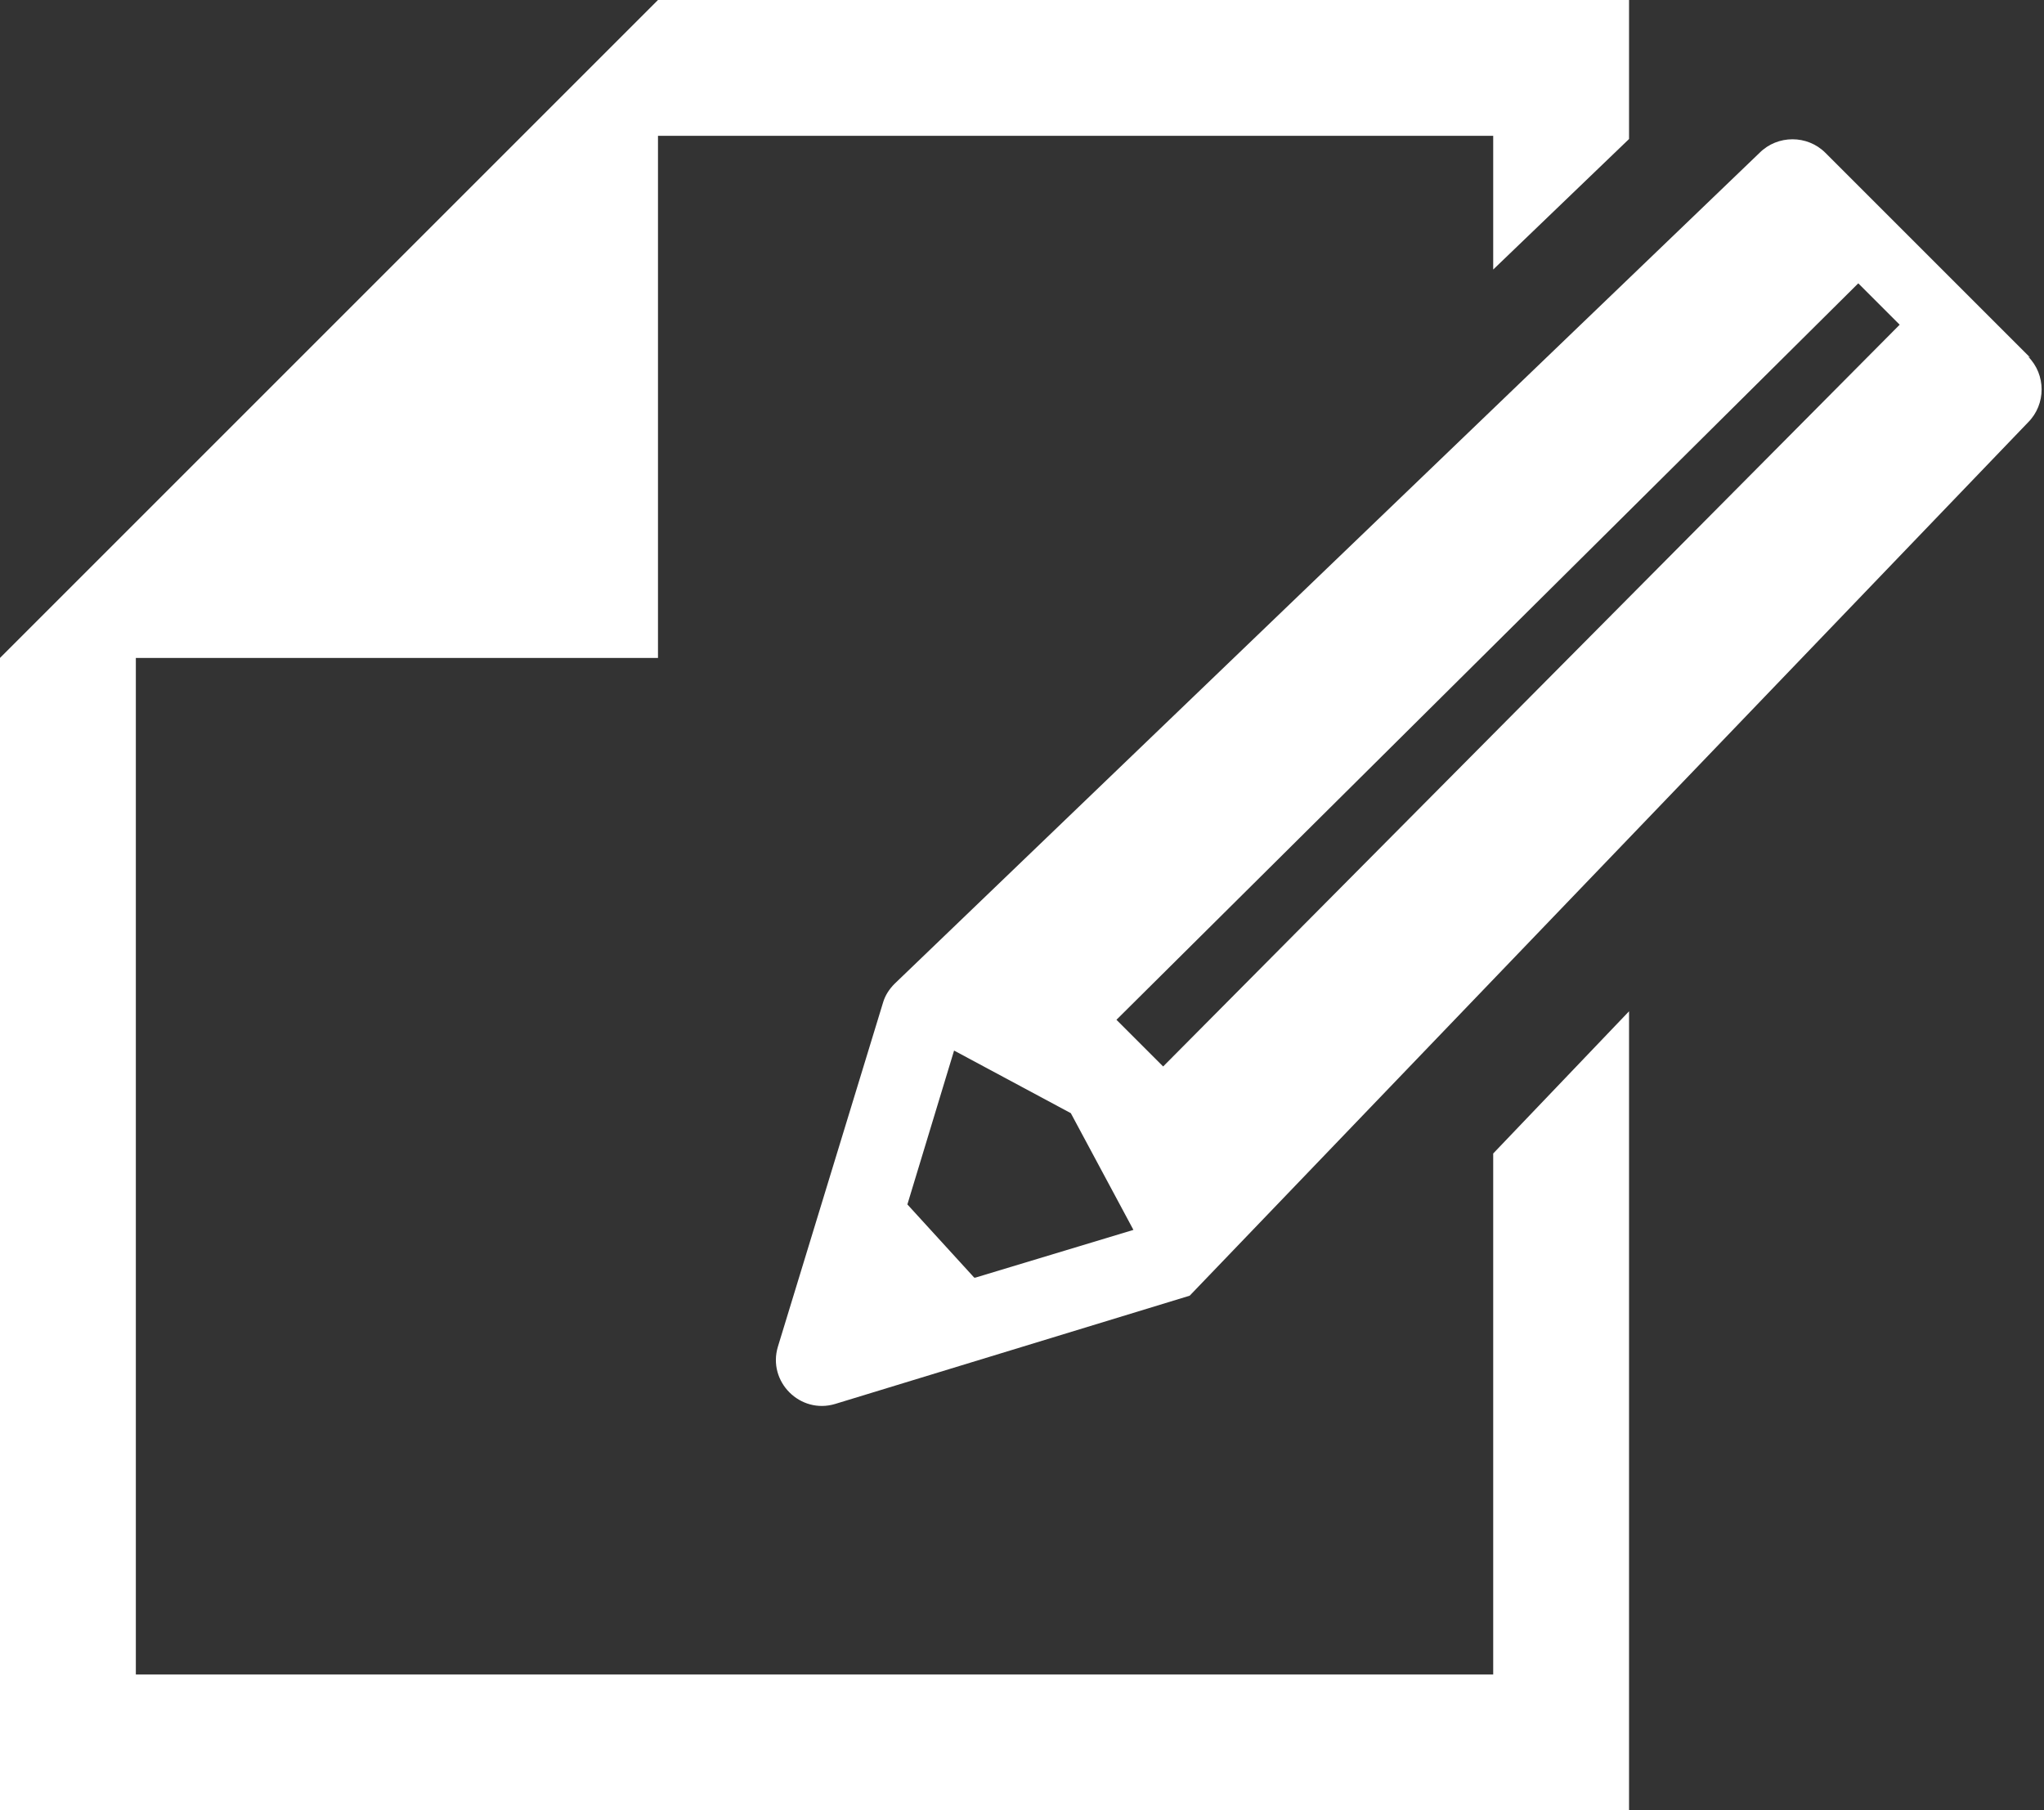 <?xml version="1.0" encoding="UTF-8"?><svg id="_レイヤー_2" xmlns="http://www.w3.org/2000/svg" width="19.26" height="17.06" viewBox="0 0 19.26 17.06"><rect x="0" y="0" width="19.26" height="17.06" fill="#333333" stroke="none"/><defs><style>.cls-1{fill:#fff;}</style></defs><g id="_レイヤー_3"><g><polygon class="cls-1" points="14.07 15.78 1.28 15.78 1.28 6.2 6.2 6.2 6.2 1.28 14.07 1.28 14.07 2.54 15.35 1.31 15.35 0 6.2 0 1.28 4.92 0 6.2 0 17.06 15.35 17.06 15.35 9.53 14.07 10.87 14.07 15.78"/><path class="cls-1" d="m19.13,3.37l-1.93-1.93c-.17-.17-.45-.17-.62,0l-8.15,7.83c-.05.05-.09.11-.11.18l-.99,3.24c-.1.33.21.64.54.54l3.34-1.02,7.9-8.23c.17-.17.17-.45,0-.62Zm-9.95,8.67l-.63-.69.44-1.45,1.1.59.59,1.1-1.49.45ZM17.9,3.06l-6.94,6.99-.44-.44,6.99-6.94.4.4s0,0,0,0Z"/></g></g></svg>